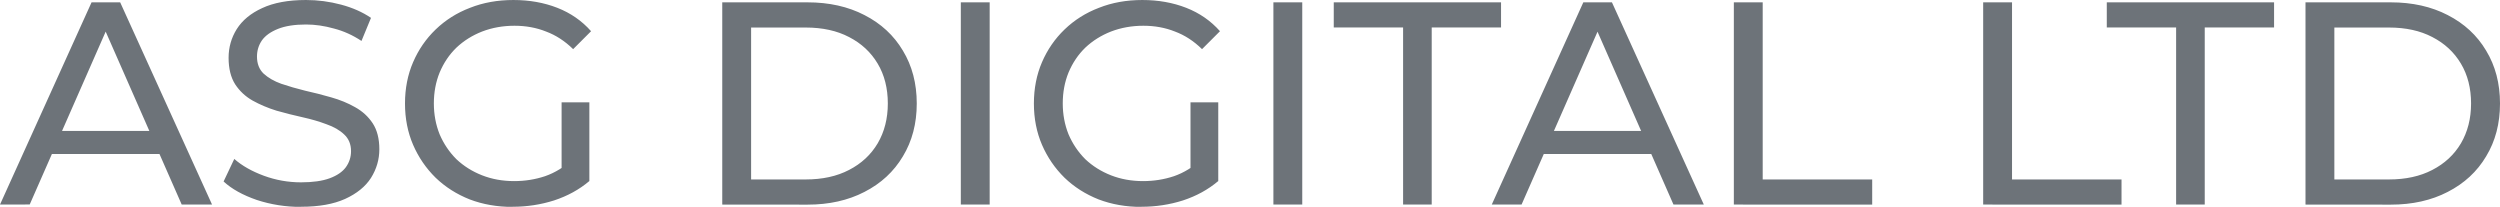 <?xml version="1.0" encoding="UTF-8" standalone="no"?>
<!-- Created with Inkscape (http://www.inkscape.org/) -->

<svg
   width="32.056mm"
   height="2.652mm"
   viewBox="0 0 32.056 2.652"
   version="1.1"
   id="svg1"
   sodipodi:docname="asg-light.svg"
   inkscape:version="1.4 (86a8ad7, 2024-10-11)"
   xmlns:inkscape="http://www.inkscape.org/namespaces/inkscape"
   xmlns:sodipodi="http://sodipodi.sourceforge.net/DTD/sodipodi-0.dtd"
   xmlns="http://www.w3.org/2000/svg"
   xmlns:svg="http://www.w3.org/2000/svg">
  <sodipodi:namedview
     id="namedview1"
     pagecolor="#ffffff"
     bordercolor="#666666"
     borderopacity="1.0"
     inkscape:showpageshadow="2"
     inkscape:pageopacity="0.0"
     inkscape:pagecheckerboard="0"
     inkscape:deskcolor="#d1d1d1"
     inkscape:document-units="mm"
     inkscape:zoom="4.0668163"
     inkscape:cx="25.449883"
     inkscape:cy="-16.105965"
     inkscape:window-width="1920"
     inkscape:window-height="1009"
     inkscape:window-x="1912"
     inkscape:window-y="-8"
     inkscape:window-maximized="1"
     inkscape:current-layer="layer1" />
  <defs
     id="defs1" />
  <g
     inkscape:label="Capa 1"
     inkscape:groupmode="layer"
     id="layer1"
     transform="translate(-53.729,-79.816)">
    <path
       style="font-weight:500;font-size:3.704px;line-height:1.25;font-family:Montserrat;-inkscape-font-specification:'Montserrat Medium';letter-spacing:0px;word-spacing:0px;fill:#6d7379;stroke-width:0.265"
       d="m 53.729,82.439 1.174,-2.593 h 0.367 l 1.178,2.593 H 56.059 L 55.01,80.053 h 0.148 l -1.048,2.385 z m 0.5,-0.648 0.1,-0.296 h 1.459 l 0.107,0.296 z m 3.36,0.678 q -0.296,0 -0.567,-0.089 -0.27,-0.093 -0.426,-0.237 l 0.137,-0.289 q 0.148,0.13 0.378,0.215 0.23,0.085 0.478,0.085 0.226,0 0.367,-0.052 0.141,-0.052 0.207,-0.141 0.067,-0.093 0.067,-0.207 0,-0.133 -0.089,-0.215 -0.085,-0.081 -0.226,-0.13 -0.137,-0.052 -0.304,-0.089 -0.167,-0.037 -0.337,-0.085 -0.167,-0.052 -0.307,-0.13 -0.137,-0.078 -0.222,-0.207 -0.085,-0.133 -0.085,-0.341 0,-0.2 0.104,-0.367 0.107,-0.17 0.326,-0.27 0.222,-0.104 0.563,-0.104 0.226,0 0.448,0.059 0.222,0.059 0.385,0.17 l -0.122,0.296 q -0.167,-0.111 -0.352,-0.159 -0.185,-0.052 -0.359,-0.052 -0.219,0 -0.359,0.056 -0.141,0.056 -0.207,0.148 -0.063,0.093 -0.063,0.207 0,0.137 0.085,0.219 0.089,0.081 0.226,0.13 0.141,0.048 0.307,0.089 0.167,0.037 0.333,0.085 0.17,0.048 0.307,0.126 0.141,0.078 0.226,0.207 0.085,0.13 0.085,0.333 0,0.196 -0.107,0.367 -0.107,0.167 -0.333,0.27 -0.222,0.1 -0.563,0.1 z m 2.715,0 q -0.3,0 -0.552,-0.096 -0.252,-0.1 -0.437,-0.278 -0.185,-0.182 -0.289,-0.422 -0.104,-0.241 -0.104,-0.53 0,-0.289 0.104,-0.53 0.104,-0.241 0.289,-0.419 0.189,-0.182 0.441,-0.278 0.252,-0.1 0.556,-0.1 0.307,0 0.563,0.1 0.256,0.1 0.433,0.3 l -0.23,0.23 q -0.159,-0.156 -0.348,-0.226 -0.185,-0.074 -0.404,-0.074 -0.222,0 -0.415,0.074 -0.189,0.074 -0.33,0.207 -0.137,0.133 -0.215,0.319 -0.074,0.182 -0.074,0.396 0,0.211 0.074,0.396 0.078,0.182 0.215,0.319 0.141,0.133 0.33,0.207 0.189,0.074 0.411,0.074 0.207,0 0.396,-0.063 0.193,-0.067 0.356,-0.219 l 0.211,0.282 q -0.193,0.163 -0.452,0.248 -0.256,0.081 -0.53,0.081 z m 0.626,-0.378 v -0.963 h 0.356 v 1.011 z m 2.06,0.348 v -2.593 h 1.093 q 0.415,0 0.73,0.163 0.319,0.163 0.493,0.456 0.178,0.293 0.178,0.678 0,0.385 -0.178,0.678 -0.174,0.293 -0.493,0.456 -0.315,0.163 -0.73,0.163 z m 0.37,-0.322 h 0.7 q 0.322,0 0.556,-0.122 0.237,-0.122 0.367,-0.341 0.13,-0.222 0.13,-0.511 0,-0.293 -0.13,-0.511 -0.13,-0.219 -0.367,-0.341 -0.233,-0.122 -0.556,-0.122 h -0.7 z m 2.689,0.322 v -2.593 h 0.37 v 2.593 z m 2.319,0.03 q -0.3,0 -0.552,-0.096 -0.252,-0.1 -0.437,-0.278 -0.185,-0.182 -0.289,-0.422 -0.104,-0.241 -0.104,-0.53 0,-0.289 0.104,-0.53 0.104,-0.241 0.289,-0.419 0.189,-0.182 0.441,-0.278 0.252,-0.1 0.556,-0.1 0.307,0 0.563,0.1 0.256,0.1 0.433,0.3 l -0.23,0.23 q -0.159,-0.156 -0.348,-0.226 -0.185,-0.074 -0.404,-0.074 -0.222,0 -0.415,0.074 -0.189,0.074 -0.33,0.207 -0.137,0.133 -0.215,0.319 -0.074,0.182 -0.074,0.396 0,0.211 0.074,0.396 0.078,0.182 0.215,0.319 0.141,0.133 0.33,0.207 0.189,0.074 0.411,0.074 0.207,0 0.396,-0.063 0.193,-0.067 0.356,-0.219 l 0.211,0.282 q -0.193,0.163 -0.452,0.248 -0.256,0.081 -0.53,0.081 z m 0.626,-0.378 v -0.963 h 0.356 v 1.011 z m 1.063,0.348 v -2.593 h 0.37 v 2.593 z m 1.663,0 V 80.168 H 70.831 v -0.322 h 2.145 v 0.322 h -0.889 v 2.271 z m 1.137,0 1.174,-2.593 h 0.367 l 1.178,2.593 h -0.389 l -1.048,-2.385 h 0.148 l -1.048,2.385 z m 0.5,-0.648 0.1,-0.296 h 1.459 l 0.107,0.296 z m 2.604,0.648 v -2.593 h 0.37 v 2.271 h 1.404 v 0.322 z m 3.197,0 v -2.593 h 0.37 v 2.271 h 1.404 v 0.322 z m 2.474,0 v -2.271 h -0.889 v -0.322 h 2.145 v 0.322 h -0.889 v 2.271 z m 1.659,0 v -2.593 h 1.093 q 0.415,0 0.73,0.163 0.319,0.163 0.493,0.456 0.178,0.293 0.178,0.678 0,0.385 -0.178,0.678 -0.174,0.293 -0.493,0.456 -0.315,0.163 -0.73,0.163 z m 0.37,-0.322 h 0.7 q 0.322,0 0.556,-0.122 0.237,-0.122 0.367,-0.341 0.13,-0.222 0.13,-0.511 0,-0.293 -0.13,-0.511 -0.13,-0.219 -0.367,-0.341 -0.233,-0.122 -0.556,-0.122 h -0.7 z"
       id="text1"
       aria-label="ASG DIGITAL LTD" />
  </g>
</svg>

